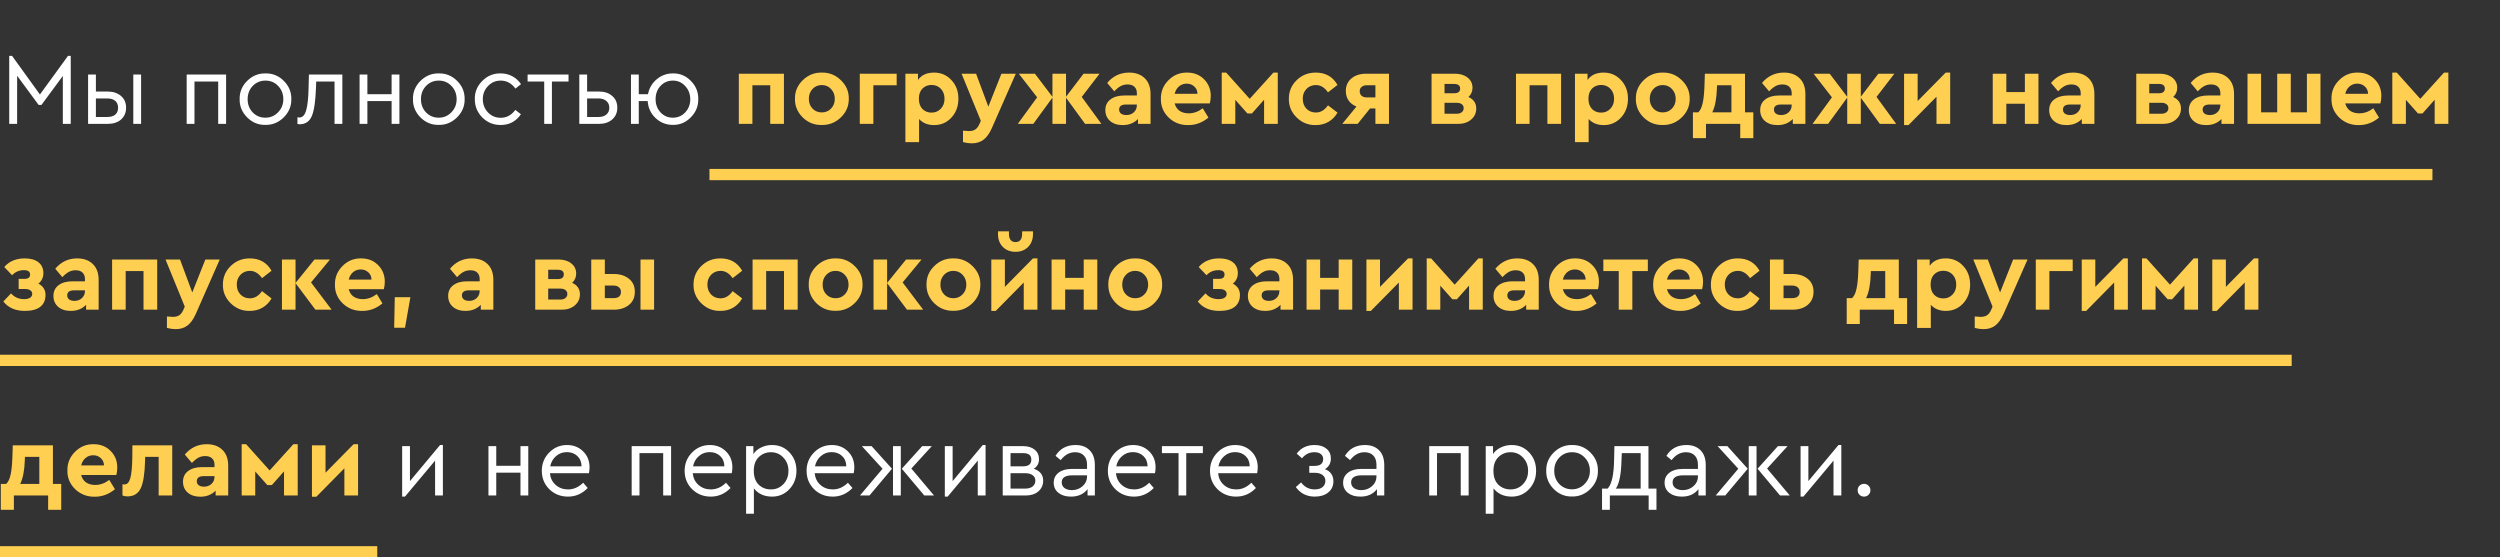<?xml version="1.0" encoding="UTF-8"?> <svg xmlns="http://www.w3.org/2000/svg" width="444" height="99" viewBox="0 0 444 99" fill="none"><rect x="0" y="0" width="444" height="99" fill="#333333" stroke="none"/> <path d="M12.078 9.922H12.564V22H11.16V13.486L7.362 18.634H6.858L3.042 13.45V22H1.638V9.922H2.142L7.092 16.78L12.078 9.922ZM15.645 22V13.234H17.031V16.258H19.119C20.103 16.258 20.895 16.522 21.495 17.05C22.095 17.566 22.395 18.256 22.395 19.12C22.395 19.996 22.095 20.698 21.495 21.226C20.907 21.742 20.115 22 19.119 22H15.645ZM23.673 22V13.234H25.059V22H23.673ZM17.031 20.776H19.047C19.671 20.776 20.145 20.638 20.469 20.362C20.805 20.074 20.973 19.666 20.973 19.138C20.973 18.61 20.805 18.202 20.469 17.914C20.133 17.626 19.653 17.482 19.029 17.482H17.031V20.776ZM33.153 22V13.234H40.155V22H38.751V14.476H34.539V22H33.153ZM42.56 17.608C42.536 16.36 42.98 15.28 43.892 14.368C44.816 13.456 45.902 13.012 47.15 13.036C48.41 13.012 49.496 13.456 50.408 14.368C51.32 15.28 51.764 16.36 51.74 17.608C51.764 18.844 51.314 19.924 50.39 20.848C49.466 21.76 48.38 22.204 47.132 22.18C45.884 22.204 44.804 21.76 43.892 20.848C42.98 19.924 42.536 18.844 42.56 17.608ZM50.318 17.626C50.318 16.69 50.012 15.904 49.4 15.268C48.8 14.632 48.05 14.314 47.15 14.314C46.25 14.314 45.494 14.632 44.882 15.268C44.282 15.892 43.982 16.678 43.982 17.626C43.982 18.55 44.282 19.33 44.882 19.966C45.494 20.59 46.244 20.902 47.132 20.902C48.02 20.902 48.77 20.584 49.382 19.948C50.006 19.312 50.318 18.538 50.318 17.626ZM54.861 13.234H60.8V22H59.414V14.476H56.157L56.12 15.556C56.036 17.92 55.797 19.588 55.401 20.56C55.005 21.532 54.303 22.036 53.294 22.072C53.114 22.072 52.959 22.048 52.827 22V20.83C53.019 20.854 53.139 20.866 53.187 20.866C53.739 20.866 54.135 20.44 54.374 19.588C54.627 18.736 54.77 17.38 54.806 15.52L54.861 13.234ZM63.862 22V13.234H65.248V16.726H69.55V13.234H70.936V22H69.55V17.95H65.248V22H63.862ZM73.34 17.608C73.316 16.36 73.76 15.28 74.671 14.368C75.596 13.456 76.681 13.012 77.93 13.036C79.189 13.012 80.275 13.456 81.188 14.368C82.1 15.28 82.543 16.36 82.519 17.608C82.543 18.844 82.094 19.924 81.169 20.848C80.246 21.76 79.159 22.204 77.912 22.18C76.663 22.204 75.584 21.76 74.671 20.848C73.76 19.924 73.316 18.844 73.34 17.608ZM81.097 17.626C81.097 16.69 80.791 15.904 80.18 15.268C79.579 14.632 78.829 14.314 77.93 14.314C77.029 14.314 76.273 14.632 75.662 15.268C75.061 15.892 74.761 16.678 74.761 17.626C74.761 18.55 75.061 19.33 75.662 19.966C76.273 20.59 77.023 20.902 77.912 20.902C78.799 20.902 79.549 20.584 80.162 19.948C80.785 19.312 81.097 18.538 81.097 17.626ZM84.326 17.608C84.302 16.36 84.746 15.28 85.658 14.368C86.57 13.456 87.656 13.012 88.916 13.036C89.672 13.036 90.362 13.204 90.986 13.54C91.61 13.876 92.126 14.344 92.534 14.944L91.544 15.736C90.848 14.788 89.978 14.314 88.934 14.314C88.034 14.314 87.278 14.638 86.666 15.286C86.054 15.922 85.748 16.696 85.748 17.608C85.748 18.532 86.054 19.318 86.666 19.966C87.278 20.602 88.034 20.92 88.934 20.92C89.966 20.92 90.83 20.452 91.526 19.516L92.516 20.29C91.652 21.562 90.452 22.198 88.916 22.198C87.644 22.198 86.558 21.754 85.658 20.866C84.77 19.966 84.326 18.88 84.326 17.608ZM96.652 22V14.476H93.7V13.234H100.972V14.476H98.02V22H96.652ZM102.885 22V13.234H104.271V16.258H106.359C107.355 16.258 108.147 16.522 108.735 17.05C109.335 17.566 109.635 18.256 109.635 19.12C109.635 19.984 109.335 20.68 108.735 21.208C108.147 21.736 107.355 22 106.359 22H102.885ZM104.271 20.776H106.287C106.887 20.776 107.355 20.632 107.691 20.344C108.039 20.044 108.213 19.642 108.213 19.138C108.213 18.634 108.039 18.232 107.691 17.932C107.343 17.632 106.869 17.482 106.269 17.482H104.271V20.776ZM124.013 17.608C124.037 18.844 123.593 19.924 122.681 20.848C121.781 21.76 120.719 22.204 119.495 22.18C118.307 22.18 117.281 21.772 116.417 20.956C115.565 20.14 115.103 19.138 115.031 17.95H113.447V22H112.061V13.234H113.447V16.726H115.085C115.289 15.658 115.805 14.776 116.633 14.08C117.461 13.384 118.421 13.036 119.513 13.036C120.737 13.012 121.799 13.456 122.699 14.368C123.599 15.28 124.037 16.36 124.013 17.608ZM121.691 19.966C122.291 19.33 122.591 18.55 122.591 17.626C122.591 16.702 122.291 15.922 121.691 15.286C121.103 14.638 120.377 14.314 119.513 14.314C118.625 14.314 117.887 14.632 117.299 15.268C116.723 15.892 116.435 16.678 116.435 17.626C116.435 18.55 116.729 19.33 117.317 19.966C117.905 20.59 118.631 20.902 119.495 20.902C120.371 20.902 121.103 20.59 121.691 19.966ZM78.153 79.036H78.657V88H77.271V81.808L71.925 88.198H71.421V79.234H72.807V85.444L78.153 79.036ZM86.749 88V79.234H88.135V82.726H92.437V79.234H93.823V88H92.437V83.95H88.135V88H86.749ZM104.596 84.04H97.666C97.75 84.904 98.092 85.6 98.692 86.128C99.292 86.656 100.024 86.92 100.888 86.92C101.884 86.92 102.778 86.524 103.57 85.732L104.38 86.668C103.396 87.688 102.226 88.198 100.87 88.198C99.562 88.198 98.458 87.76 97.558 86.884C96.67 85.996 96.226 84.91 96.226 83.626C96.226 82.354 96.658 81.274 97.522 80.386C98.398 79.486 99.46 79.036 100.708 79.036C101.848 79.036 102.796 79.408 103.552 80.152C104.32 80.896 104.704 81.844 104.704 82.996C104.704 83.332 104.668 83.68 104.596 84.04ZM97.72 82.816H103.282C103.27 82.048 103.018 81.436 102.526 80.98C102.034 80.524 101.416 80.296 100.672 80.296C99.94 80.296 99.304 80.53 98.764 80.998C98.224 81.454 97.876 82.06 97.72 82.816ZM112.184 88V79.234H119.186V88H117.782V80.476H113.57V88H112.184ZM129.961 84.04H123.031C123.115 84.904 123.457 85.6 124.057 86.128C124.657 86.656 125.389 86.92 126.253 86.92C127.249 86.92 128.143 86.524 128.935 85.732L129.745 86.668C128.761 87.688 127.591 88.198 126.235 88.198C124.927 88.198 123.823 87.76 122.923 86.884C122.035 85.996 121.591 84.91 121.591 83.626C121.591 82.354 122.023 81.274 122.887 80.386C123.763 79.486 124.825 79.036 126.073 79.036C127.213 79.036 128.161 79.408 128.917 80.152C129.685 80.896 130.069 81.844 130.069 82.996C130.069 83.332 130.033 83.68 129.961 84.04ZM123.085 82.816H128.647C128.635 82.048 128.383 81.436 127.891 80.98C127.399 80.524 126.781 80.296 126.037 80.296C125.305 80.296 124.669 80.53 124.129 80.998C123.589 81.454 123.241 82.06 123.085 82.816ZM140.209 80.35C141.037 81.226 141.451 82.312 141.451 83.608C141.451 84.904 141.031 85.996 140.191 86.884C139.363 87.76 138.337 88.198 137.113 88.198C135.733 88.198 134.659 87.712 133.891 86.74V91.24H132.505V79.234H133.801V80.638C134.137 80.134 134.599 79.744 135.187 79.468C135.775 79.18 136.417 79.036 137.113 79.036C138.361 79.036 139.393 79.474 140.209 80.35ZM139.129 85.984C139.729 85.36 140.029 84.574 140.029 83.626C140.029 82.678 139.729 81.892 139.129 81.268C138.541 80.632 137.803 80.314 136.915 80.314C136.075 80.314 135.355 80.602 134.755 81.178C134.167 81.754 133.873 82.564 133.873 83.608C133.873 84.676 134.161 85.498 134.737 86.074C135.325 86.638 136.051 86.92 136.915 86.92C137.803 86.92 138.541 86.608 139.129 85.984ZM151.618 84.04H144.688C144.772 84.904 145.114 85.6 145.714 86.128C146.314 86.656 147.046 86.92 147.91 86.92C148.906 86.92 149.8 86.524 150.592 85.732L151.402 86.668C150.418 87.688 149.248 88.198 147.892 88.198C146.584 88.198 145.48 87.76 144.58 86.884C143.692 85.996 143.248 84.91 143.248 83.626C143.248 82.354 143.68 81.274 144.544 80.386C145.42 79.486 146.482 79.036 147.73 79.036C148.87 79.036 149.818 79.408 150.574 80.152C151.342 80.896 151.726 81.844 151.726 82.996C151.726 83.332 151.69 83.68 151.618 84.04ZM144.742 82.816H150.304C150.292 82.048 150.04 81.436 149.548 80.98C149.056 80.524 148.438 80.296 147.694 80.296C146.962 80.296 146.326 80.53 145.786 80.998C145.246 81.454 144.898 82.06 144.742 82.816ZM153.069 79.234H154.797L158.415 83.248L154.419 88H152.727L156.741 83.248L153.069 79.234ZM158.595 88V79.234H159.981V88H158.595ZM161.853 83.212L165.885 88H164.157L160.161 83.248L163.779 79.234H165.489L161.853 83.212ZM174.533 79.036H175.037V88H173.651V81.808L168.305 88.198H167.801V79.234H169.187V85.444L174.533 79.036ZM185.267 85.354C185.267 86.146 184.979 86.788 184.403 87.28C183.839 87.76 183.089 88 182.153 88H178.085V79.234H181.703C182.567 79.234 183.251 79.444 183.755 79.864C184.271 80.284 184.529 80.848 184.529 81.556C184.529 82.288 184.223 82.852 183.611 83.248C184.715 83.632 185.267 84.334 185.267 85.354ZM179.471 80.476V82.816H181.721C182.681 82.816 183.161 82.42 183.161 81.628C183.161 80.86 182.681 80.476 181.721 80.476H179.471ZM183.881 85.354C183.881 84.946 183.719 84.628 183.395 84.4C183.083 84.16 182.639 84.04 182.063 84.04H179.471V86.776H182.063C182.627 86.776 183.071 86.65 183.395 86.398C183.719 86.134 183.881 85.786 183.881 85.354ZM194.446 82.6V88H193.15V86.866C192.478 87.754 191.494 88.198 190.198 88.198C189.286 88.198 188.548 87.976 187.984 87.532C187.42 87.076 187.138 86.476 187.138 85.732C187.138 84.988 187.426 84.394 188.002 83.95C188.578 83.506 189.34 83.284 190.288 83.284H193.06V82.528C193.06 81.82 192.868 81.274 192.484 80.89C192.112 80.506 191.596 80.314 190.936 80.314C189.952 80.314 189.1 80.782 188.38 81.718L187.462 80.962C188.242 79.678 189.43 79.036 191.026 79.036C192.082 79.036 192.916 79.348 193.528 79.972C194.14 80.584 194.446 81.46 194.446 82.6ZM193.06 84.634V84.418H190.45C189.19 84.418 188.56 84.832 188.56 85.66C188.56 86.092 188.728 86.434 189.064 86.686C189.412 86.926 189.85 87.046 190.378 87.046C191.11 87.046 191.74 86.812 192.268 86.344C192.796 85.876 193.06 85.306 193.06 84.634ZM205.125 84.04H198.195C198.279 84.904 198.621 85.6 199.221 86.128C199.821 86.656 200.553 86.92 201.417 86.92C202.413 86.92 203.307 86.524 204.099 85.732L204.909 86.668C203.925 87.688 202.755 88.198 201.399 88.198C200.091 88.198 198.987 87.76 198.087 86.884C197.199 85.996 196.755 84.91 196.755 83.626C196.755 82.354 197.187 81.274 198.051 80.386C198.927 79.486 199.989 79.036 201.237 79.036C202.377 79.036 203.325 79.408 204.081 80.152C204.849 80.896 205.233 81.844 205.233 82.996C205.233 83.332 205.197 83.68 205.125 84.04ZM198.249 82.816H203.811C203.799 82.048 203.547 81.436 203.055 80.98C202.563 80.524 201.945 80.296 201.201 80.296C200.469 80.296 199.833 80.53 199.293 80.998C198.753 81.454 198.405 82.06 198.249 82.816ZM209.31 88V80.476H206.358V79.234H213.63V80.476H210.678V88H209.31ZM223.266 84.04H216.336C216.42 84.904 216.762 85.6 217.362 86.128C217.962 86.656 218.694 86.92 219.558 86.92C220.554 86.92 221.448 86.524 222.24 85.732L223.05 86.668C222.066 87.688 220.896 88.198 219.54 88.198C218.232 88.198 217.128 87.76 216.228 86.884C215.34 85.996 214.896 84.91 214.896 83.626C214.896 82.354 215.328 81.274 216.192 80.386C217.068 79.486 218.13 79.036 219.378 79.036C220.518 79.036 221.466 79.408 222.222 80.152C222.99 80.896 223.374 81.844 223.374 82.996C223.374 83.332 223.338 83.68 223.266 84.04ZM216.39 82.816H221.952C221.94 82.048 221.688 81.436 221.196 80.98C220.704 80.524 220.086 80.296 219.342 80.296C218.61 80.296 217.974 80.53 217.434 80.998C216.894 81.454 216.546 82.06 216.39 82.816ZM236.812 85.48C236.812 86.308 236.506 86.968 235.894 87.46C235.294 87.952 234.496 88.198 233.5 88.198C232.084 88.198 230.962 87.634 230.134 86.506L231.07 85.678C231.694 86.506 232.498 86.92 233.482 86.92C234.082 86.92 234.55 86.782 234.886 86.506C235.222 86.23 235.39 85.858 235.39 85.39C235.39 84.958 235.222 84.616 234.886 84.364C234.55 84.1 234.082 83.968 233.482 83.968H232.528V82.744H233.464C234.484 82.744 234.994 82.336 234.994 81.52C234.994 81.148 234.856 80.854 234.58 80.638C234.316 80.422 233.932 80.314 233.428 80.314C232.552 80.314 231.82 80.674 231.232 81.394L230.296 80.566C231.04 79.546 232.102 79.036 233.482 79.036C234.358 79.036 235.054 79.252 235.57 79.684C236.098 80.104 236.362 80.686 236.362 81.43C236.362 82.258 236.014 82.888 235.318 83.32C236.314 83.716 236.812 84.436 236.812 85.48ZM245.844 82.6V88H244.548V86.866C243.876 87.754 242.892 88.198 241.596 88.198C240.684 88.198 239.946 87.976 239.382 87.532C238.818 87.076 238.536 86.476 238.536 85.732C238.536 84.988 238.824 84.394 239.4 83.95C239.976 83.506 240.738 83.284 241.686 83.284H244.458V82.528C244.458 81.82 244.266 81.274 243.882 80.89C243.51 80.506 242.994 80.314 242.334 80.314C241.35 80.314 240.498 80.782 239.778 81.718L238.86 80.962C239.64 79.678 240.828 79.036 242.424 79.036C243.48 79.036 244.314 79.348 244.926 79.972C245.538 80.584 245.844 81.46 245.844 82.6ZM244.458 84.634V84.418H241.848C240.588 84.418 239.958 84.832 239.958 85.66C239.958 86.092 240.126 86.434 240.462 86.686C240.81 86.926 241.248 87.046 241.776 87.046C242.508 87.046 243.138 86.812 243.666 86.344C244.194 85.876 244.458 85.306 244.458 84.634ZM253.829 88V79.234H260.831V88H259.427V80.476H255.215V88H253.829ZM271.57 80.35C272.398 81.226 272.812 82.312 272.812 83.608C272.812 84.904 272.392 85.996 271.552 86.884C270.724 87.76 269.698 88.198 268.474 88.198C267.094 88.198 266.02 87.712 265.252 86.74V91.24H263.866V79.234H265.162V80.638C265.498 80.134 265.96 79.744 266.548 79.468C267.136 79.18 267.778 79.036 268.474 79.036C269.722 79.036 270.754 79.474 271.57 80.35ZM270.49 85.984C271.09 85.36 271.39 84.574 271.39 83.626C271.39 82.678 271.09 81.892 270.49 81.268C269.902 80.632 269.164 80.314 268.276 80.314C267.436 80.314 266.716 80.602 266.116 81.178C265.528 81.754 265.234 82.564 265.234 83.608C265.234 84.676 265.522 85.498 266.098 86.074C266.686 86.638 267.412 86.92 268.276 86.92C269.164 86.92 269.902 86.608 270.49 85.984ZM274.609 83.608C274.585 82.36 275.029 81.28 275.941 80.368C276.865 79.456 277.951 79.012 279.199 79.036C280.459 79.012 281.545 79.456 282.457 80.368C283.369 81.28 283.813 82.36 283.789 83.608C283.813 84.844 283.363 85.924 282.439 86.848C281.515 87.76 280.429 88.204 279.181 88.18C277.933 88.204 276.853 87.76 275.941 86.848C275.029 85.924 274.585 84.844 274.609 83.608ZM282.367 83.626C282.367 82.69 282.061 81.904 281.449 81.268C280.849 80.632 280.099 80.314 279.199 80.314C278.299 80.314 277.543 80.632 276.931 81.268C276.331 81.892 276.031 82.678 276.031 83.626C276.031 84.55 276.331 85.33 276.931 85.966C277.543 86.59 278.293 86.902 279.181 86.902C280.069 86.902 280.819 86.584 281.431 85.948C282.055 85.312 282.367 84.538 282.367 83.626ZM292.766 86.776H294.188V90.538H292.802V88H285.908V90.538H284.522V86.776H285.512C286.232 86.032 286.616 84.34 286.664 81.7L286.718 79.234H292.766V86.776ZM286.97 86.776H291.38V80.476H288.032L287.978 81.718C287.918 84.226 287.582 85.912 286.97 86.776ZM302.938 82.6V88H301.642V86.866C300.97 87.754 299.986 88.198 298.69 88.198C297.778 88.198 297.04 87.976 296.476 87.532C295.912 87.076 295.63 86.476 295.63 85.732C295.63 84.988 295.918 84.394 296.494 83.95C297.07 83.506 297.832 83.284 298.78 83.284H301.552V82.528C301.552 81.82 301.36 81.274 300.976 80.89C300.604 80.506 300.088 80.314 299.428 80.314C298.444 80.314 297.592 80.782 296.872 81.718L295.954 80.962C296.734 79.678 297.922 79.036 299.518 79.036C300.574 79.036 301.408 79.348 302.02 79.972C302.632 80.584 302.938 81.46 302.938 82.6ZM301.552 84.634V84.418H298.942C297.682 84.418 297.052 84.832 297.052 85.66C297.052 86.092 297.22 86.434 297.556 86.686C297.904 86.926 298.342 87.046 298.87 87.046C299.602 87.046 300.232 86.812 300.76 86.344C301.288 85.876 301.552 85.306 301.552 84.634ZM305.05 79.234H306.778L310.396 83.248L306.4 88H304.708L308.722 83.248L305.05 79.234ZM310.576 88V79.234H311.962V88H310.576ZM313.834 83.212L317.866 88H316.138L312.142 83.248L315.76 79.234H317.47L313.834 83.212ZM326.514 79.036H327.018V88H325.632V81.808L320.286 88.198H319.782V79.234H321.168V85.444L326.514 79.036ZM330.245 87.874C330.029 87.658 329.921 87.388 329.921 87.064C329.921 86.74 330.029 86.47 330.245 86.254C330.473 86.038 330.743 85.93 331.055 85.93C331.367 85.93 331.631 86.038 331.847 86.254C332.075 86.47 332.189 86.74 332.189 87.064C332.189 87.388 332.075 87.658 331.847 87.874C331.631 88.09 331.367 88.198 331.055 88.198C330.743 88.198 330.473 88.09 330.245 87.874Z" fill="white"></path> <path d="M131.215 22V13.09H139.225V22H136.795V15.142H133.627V22H131.215ZM141.186 17.536C141.162 16.264 141.624 15.166 142.572 14.242C143.52 13.318 144.648 12.868 145.956 12.892C147.264 12.868 148.392 13.318 149.34 14.242C150.3 15.166 150.768 16.264 150.744 17.536C150.768 18.808 150.3 19.912 149.34 20.848C148.38 21.772 147.246 22.222 145.938 22.198C144.63 22.222 143.502 21.772 142.554 20.848C141.618 19.912 141.162 18.808 141.186 17.536ZM147.594 19.282C148.038 18.826 148.26 18.25 148.26 17.554C148.26 16.858 148.038 16.276 147.594 15.808C147.162 15.34 146.616 15.106 145.956 15.106C145.284 15.106 144.732 15.34 144.3 15.808C143.868 16.264 143.652 16.846 143.652 17.554C143.652 18.25 143.868 18.826 144.3 19.282C144.732 19.738 145.284 19.966 145.956 19.966C146.616 19.966 147.162 19.738 147.594 19.282ZM152.696 22V13.09H159.248V15.142H155.108V22H152.696ZM168.97 14.224C169.798 15.1 170.212 16.204 170.212 17.536C170.212 18.868 169.798 19.984 168.97 20.884C168.154 21.772 167.128 22.216 165.892 22.216C164.776 22.216 163.888 21.856 163.228 21.136V25.24H160.798V13.09H163.03V14.206C163.642 13.33 164.596 12.892 165.892 12.892C167.128 12.892 168.154 13.336 168.97 14.224ZM167.746 17.554C167.746 16.822 167.53 16.228 167.098 15.772C166.666 15.316 166.114 15.088 165.442 15.088C164.794 15.088 164.254 15.304 163.822 15.736C163.402 16.168 163.192 16.768 163.192 17.536C163.192 18.304 163.402 18.91 163.822 19.354C164.254 19.786 164.794 20.002 165.442 20.002C166.102 20.002 166.648 19.774 167.08 19.318C167.524 18.862 167.746 18.274 167.746 17.554ZM177.851 13.09H180.407L176.141 22.774C175.733 23.698 175.247 24.376 174.683 24.808C174.119 25.24 173.423 25.456 172.595 25.456C172.091 25.456 171.569 25.384 171.029 25.24V23.206C171.521 23.254 171.869 23.278 172.073 23.278C172.529 23.278 172.901 23.188 173.189 23.008C173.477 22.828 173.723 22.516 173.927 22.072L174.197 21.46L170.777 13.09H173.351L175.529 18.94L177.851 13.09ZM195.609 22H192.711L189.327 17.356V22H186.915V17.338L183.513 22H180.759L184.197 17.284L180.939 13.09H183.801L186.915 17.194V13.09H189.327V17.176L192.441 13.09H195.285L192.117 17.212L195.609 22ZM204.338 16.708V22H202.106V21.136C201.41 21.856 200.504 22.216 199.388 22.216C198.452 22.216 197.702 21.97 197.138 21.478C196.586 20.986 196.31 20.344 196.31 19.552C196.31 18.748 196.61 18.118 197.21 17.662C197.822 17.194 198.644 16.96 199.676 16.96H201.908V16.564C201.908 16.06 201.764 15.676 201.476 15.412C201.2 15.136 200.792 14.998 200.252 14.998C199.808 14.998 199.406 15.094 199.046 15.286C198.686 15.478 198.302 15.79 197.894 16.222L196.634 14.728C197.666 13.504 198.962 12.892 200.522 12.892C201.698 12.892 202.628 13.228 203.312 13.9C203.996 14.56 204.338 15.496 204.338 16.708ZM201.908 18.67V18.562H200C199.172 18.562 198.758 18.862 198.758 19.462C198.758 19.762 198.872 20.002 199.1 20.182C199.34 20.35 199.652 20.434 200.036 20.434C200.576 20.434 201.02 20.272 201.368 19.948C201.728 19.612 201.908 19.186 201.908 18.67ZM214.867 18.364H208.621C208.765 18.928 209.053 19.366 209.485 19.678C209.929 19.978 210.475 20.128 211.123 20.128C211.999 20.128 212.827 19.828 213.607 19.228L214.615 20.884C213.547 21.772 212.359 22.216 211.051 22.216C209.683 22.24 208.519 21.796 207.559 20.884C206.611 19.96 206.149 18.85 206.173 17.554C206.149 16.27 206.599 15.166 207.523 14.242C208.447 13.318 209.551 12.868 210.835 12.892C212.059 12.892 213.061 13.288 213.841 14.08C214.633 14.872 215.029 15.856 215.029 17.032C215.029 17.464 214.975 17.908 214.867 18.364ZM208.621 16.654H212.671C212.659 16.114 212.467 15.682 212.095 15.358C211.735 15.022 211.285 14.854 210.745 14.854C210.229 14.854 209.779 15.016 209.395 15.34C209.011 15.664 208.753 16.102 208.621 16.654ZM216.979 22V12.892H217.771L221.947 17.554L226.159 12.892H226.933V22H224.503V17.716L222.343 20.146H221.533L219.391 17.734V22H216.979ZM228.901 17.536C228.901 16.24 229.363 15.142 230.287 14.242C231.211 13.342 232.339 12.892 233.671 12.892C235.423 12.892 236.713 13.624 237.541 15.088L235.849 16.402C235.249 15.538 234.535 15.106 233.707 15.106C233.023 15.106 232.459 15.34 232.015 15.808C231.583 16.264 231.367 16.84 231.367 17.536C231.367 18.244 231.583 18.832 232.015 19.3C232.459 19.756 233.023 19.984 233.707 19.984C234.535 19.984 235.249 19.558 235.849 18.706L237.541 20.002C237.145 20.698 236.611 21.244 235.939 21.64C235.279 22.024 234.523 22.216 233.671 22.216C232.363 22.24 231.235 21.79 230.287 20.866C229.339 19.93 228.877 18.82 228.901 17.536ZM242.653 13.09H246.685V22H244.273V19.264H243.319L241.123 22H238.387L240.907 18.922C240.307 18.682 239.839 18.322 239.503 17.842C239.179 17.362 239.017 16.804 239.017 16.168C239.017 15.232 239.347 14.488 240.007 13.936C240.667 13.372 241.549 13.09 242.653 13.09ZM244.273 17.302V15.142H242.743C242.359 15.142 242.053 15.238 241.825 15.43C241.597 15.622 241.483 15.88 241.483 16.204C241.483 16.54 241.597 16.81 241.825 17.014C242.053 17.206 242.359 17.302 242.743 17.302H244.273ZM262.182 19.282C262.182 20.074 261.876 20.728 261.264 21.244C260.664 21.748 259.902 22 258.978 22H254.244V13.09H258.384C259.308 13.09 260.058 13.318 260.634 13.774C261.222 14.23 261.516 14.836 261.516 15.592C261.516 16.24 261.276 16.786 260.796 17.23C261.72 17.638 262.182 18.322 262.182 19.282ZM256.548 14.908V16.564H258.24C258.96 16.564 259.32 16.288 259.32 15.736C259.32 15.184 258.96 14.908 258.24 14.908H256.548ZM259.608 19.93C259.836 19.75 259.95 19.51 259.95 19.21C259.95 18.91 259.836 18.676 259.608 18.508C259.392 18.34 259.092 18.256 258.708 18.256H256.548V20.2H258.708C259.092 20.2 259.392 20.11 259.608 19.93ZM269.239 22V13.09H277.249V22H274.819V15.142H271.651V22H269.239ZM287.886 14.224C288.714 15.1 289.128 16.204 289.128 17.536C289.128 18.868 288.714 19.984 287.886 20.884C287.07 21.772 286.044 22.216 284.808 22.216C283.692 22.216 282.804 21.856 282.144 21.136V25.24H279.714V13.09H281.946V14.206C282.558 13.33 283.512 12.892 284.808 12.892C286.044 12.892 287.07 13.336 287.886 14.224ZM286.662 17.554C286.662 16.822 286.446 16.228 286.014 15.772C285.582 15.316 285.03 15.088 284.358 15.088C283.71 15.088 283.17 15.304 282.738 15.736C282.318 16.168 282.108 16.768 282.108 17.536C282.108 18.304 282.318 18.91 282.738 19.354C283.17 19.786 283.71 20.002 284.358 20.002C285.018 20.002 285.564 19.774 285.996 19.318C286.44 18.862 286.662 18.274 286.662 17.554ZM290.53 17.536C290.506 16.264 290.968 15.166 291.916 14.242C292.864 13.318 293.992 12.868 295.3 12.892C296.608 12.868 297.736 13.318 298.684 14.242C299.644 15.166 300.112 16.264 300.088 17.536C300.112 18.808 299.644 19.912 298.684 20.848C297.724 21.772 296.59 22.222 295.282 22.198C293.974 22.222 292.846 21.772 291.898 20.848C290.962 19.912 290.506 18.808 290.53 17.536ZM296.938 19.282C297.382 18.826 297.604 18.25 297.604 17.554C297.604 16.858 297.382 16.276 296.938 15.808C296.506 15.34 295.96 15.106 295.3 15.106C294.628 15.106 294.076 15.34 293.644 15.808C293.212 16.264 292.996 16.846 292.996 17.554C292.996 18.25 293.212 18.826 293.644 19.282C294.076 19.738 294.628 19.966 295.3 19.966C295.96 19.966 296.506 19.738 296.938 19.282ZM309.912 19.948H311.388V24.538H309.066V22H302.982V24.538H300.66V19.948H301.614C301.974 19.6 302.232 19.066 302.388 18.346C302.556 17.626 302.664 16.612 302.712 15.304L302.784 13.09H309.912V19.948ZM304.098 19.948H307.5V15.142H304.944L304.926 15.664C304.866 17.548 304.59 18.976 304.098 19.948ZM320.635 16.708V22H318.403V21.136C317.707 21.856 316.801 22.216 315.685 22.216C314.749 22.216 313.999 21.97 313.435 21.478C312.883 20.986 312.607 20.344 312.607 19.552C312.607 18.748 312.907 18.118 313.507 17.662C314.119 17.194 314.941 16.96 315.973 16.96H318.205V16.564C318.205 16.06 318.061 15.676 317.773 15.412C317.497 15.136 317.089 14.998 316.549 14.998C316.105 14.998 315.703 15.094 315.343 15.286C314.983 15.478 314.599 15.79 314.191 16.222L312.931 14.728C313.963 13.504 315.259 12.892 316.819 12.892C317.995 12.892 318.925 13.228 319.609 13.9C320.293 14.56 320.635 15.496 320.635 16.708ZM318.205 18.67V18.562H316.297C315.469 18.562 315.055 18.862 315.055 19.462C315.055 19.762 315.169 20.002 315.397 20.182C315.637 20.35 315.949 20.434 316.333 20.434C316.873 20.434 317.317 20.272 317.665 19.948C318.025 19.612 318.205 19.186 318.205 18.67ZM336.762 22H333.864L330.48 17.356V22H328.068V17.338L324.666 22H321.912L325.35 17.284L322.092 13.09H324.954L328.068 17.194V13.09H330.48V17.176L333.594 13.09H336.438L333.27 17.212L336.762 22ZM345.56 12.892H346.352V22H343.922V17.176L338.954 22.216H338.162V13.09H340.574V17.95L345.56 12.892ZM353.912 22V13.09H356.324V16.348H359.618V13.09H362.03V22H359.618V18.418H356.324V22H353.912ZM371.963 16.708V22H369.731V21.136C369.035 21.856 368.129 22.216 367.013 22.216C366.077 22.216 365.327 21.97 364.763 21.478C364.211 20.986 363.935 20.344 363.935 19.552C363.935 18.748 364.235 18.118 364.835 17.662C365.447 17.194 366.269 16.96 367.301 16.96H369.533V16.564C369.533 16.06 369.389 15.676 369.101 15.412C368.825 15.136 368.417 14.998 367.877 14.998C367.433 14.998 367.031 15.094 366.671 15.286C366.311 15.478 365.927 15.79 365.519 16.222L364.259 14.728C365.291 13.504 366.587 12.892 368.147 12.892C369.323 12.892 370.253 13.228 370.937 13.9C371.621 14.56 371.963 15.496 371.963 16.708ZM369.533 18.67V18.562H367.625C366.797 18.562 366.383 18.862 366.383 19.462C366.383 19.762 366.497 20.002 366.725 20.182C366.965 20.35 367.277 20.434 367.661 20.434C368.201 20.434 368.645 20.272 368.993 19.948C369.353 19.612 369.533 19.186 369.533 18.67ZM387.339 19.282C387.339 20.074 387.033 20.728 386.421 21.244C385.821 21.748 385.059 22 384.135 22H379.401V13.09H383.541C384.465 13.09 385.215 13.318 385.791 13.774C386.379 14.23 386.673 14.836 386.673 15.592C386.673 16.24 386.433 16.786 385.953 17.23C386.877 17.638 387.339 18.322 387.339 19.282ZM381.705 14.908V16.564H383.397C384.117 16.564 384.477 16.288 384.477 15.736C384.477 15.184 384.117 14.908 383.397 14.908H381.705ZM384.765 19.93C384.993 19.75 385.107 19.51 385.107 19.21C385.107 18.91 384.993 18.676 384.765 18.508C384.549 18.34 384.249 18.256 383.865 18.256H381.705V20.2H383.865C384.249 20.2 384.549 20.11 384.765 19.93ZM396.766 16.708V22H394.534V21.136C393.838 21.856 392.932 22.216 391.816 22.216C390.88 22.216 390.13 21.97 389.566 21.478C389.014 20.986 388.738 20.344 388.738 19.552C388.738 18.748 389.038 18.118 389.638 17.662C390.25 17.194 391.072 16.96 392.104 16.96H394.336V16.564C394.336 16.06 394.192 15.676 393.904 15.412C393.628 15.136 393.22 14.998 392.68 14.998C392.236 14.998 391.834 15.094 391.474 15.286C391.114 15.478 390.73 15.79 390.322 16.222L389.062 14.728C390.094 13.504 391.39 12.892 392.95 12.892C394.126 12.892 395.056 13.228 395.74 13.9C396.424 14.56 396.766 15.496 396.766 16.708ZM394.336 18.67V18.562H392.428C391.6 18.562 391.186 18.862 391.186 19.462C391.186 19.762 391.3 20.002 391.528 20.182C391.768 20.35 392.08 20.434 392.464 20.434C393.004 20.434 393.448 20.272 393.796 19.948C394.156 19.612 394.336 19.186 394.336 18.67ZM399.158 22V13.09H401.57V19.948H404.432V13.09H406.844V19.948H409.706V13.09H412.118V22H399.158ZM422.763 18.364H416.517C416.661 18.928 416.949 19.366 417.381 19.678C417.825 19.978 418.371 20.128 419.019 20.128C419.895 20.128 420.723 19.828 421.503 19.228L422.511 20.884C421.443 21.772 420.255 22.216 418.947 22.216C417.579 22.24 416.415 21.796 415.455 20.884C414.507 19.96 414.045 18.85 414.069 17.554C414.045 16.27 414.495 15.166 415.419 14.242C416.343 13.318 417.447 12.868 418.731 12.892C419.955 12.892 420.957 13.288 421.737 14.08C422.529 14.872 422.925 15.856 422.925 17.032C422.925 17.464 422.871 17.908 422.763 18.364ZM416.517 16.654H420.567C420.555 16.114 420.363 15.682 419.991 15.358C419.631 15.022 419.181 14.854 418.641 14.854C418.125 14.854 417.675 15.016 417.291 15.34C416.907 15.664 416.649 16.102 416.517 16.654ZM424.875 22V12.892H425.667L429.843 17.554L434.055 12.892H434.829V22H432.399V17.716L430.239 20.146H429.429L427.287 17.734V22H424.875ZM8.082 52.39C8.082 53.302 7.77 54.004 7.146 54.496C6.522 54.976 5.616 55.216 4.428 55.216C2.736 55.216 1.458 54.658 0.594 53.542L1.962 52.102C2.55 52.786 3.324 53.128 4.284 53.128C4.74 53.128 5.094 53.044 5.346 52.876C5.598 52.708 5.724 52.48 5.724 52.192C5.724 51.928 5.61 51.718 5.382 51.562C5.166 51.406 4.86 51.328 4.464 51.328H3.312V49.528H4.356C5.016 49.528 5.346 49.27 5.346 48.754C5.346 48.238 4.98 47.98 4.248 47.98C3.408 47.98 2.706 48.28 2.142 48.88L0.756 47.422C1.632 46.402 2.844 45.892 4.392 45.892C5.436 45.892 6.246 46.12 6.822 46.576C7.41 47.032 7.704 47.674 7.704 48.502C7.704 49.27 7.41 49.894 6.822 50.374C7.662 50.818 8.082 51.49 8.082 52.39ZM17.518 49.708V55H15.286V54.136C14.59 54.856 13.684 55.216 12.568 55.216C11.632 55.216 10.882 54.97 10.318 54.478C9.766 53.986 9.49 53.344 9.49 52.552C9.49 51.748 9.79 51.118 10.39 50.662C11.002 50.194 11.824 49.96 12.856 49.96H15.088V49.564C15.088 49.06 14.944 48.676 14.656 48.412C14.38 48.136 13.972 47.998 13.432 47.998C12.988 47.998 12.586 48.094 12.226 48.286C11.866 48.478 11.482 48.79 11.074 49.222L9.814 47.728C10.846 46.504 12.142 45.892 13.702 45.892C14.878 45.892 15.808 46.228 16.492 46.9C17.176 47.56 17.518 48.496 17.518 49.708ZM15.088 51.67V51.562H13.18C12.352 51.562 11.938 51.862 11.938 52.462C11.938 52.762 12.052 53.002 12.28 53.182C12.52 53.35 12.832 53.434 13.216 53.434C13.756 53.434 14.2 53.272 14.548 52.948C14.908 52.612 15.088 52.186 15.088 51.67ZM19.91 55V46.09H27.92V55H25.49V48.142H22.322V55H19.91ZM36.47 46.09H39.026L34.76 55.774C34.352 56.698 33.866 57.376 33.302 57.808C32.738 58.24 32.042 58.456 31.214 58.456C30.71 58.456 30.188 58.384 29.648 58.24V56.206C30.14 56.254 30.488 56.278 30.692 56.278C31.148 56.278 31.52 56.188 31.808 56.008C32.096 55.828 32.342 55.516 32.546 55.072L32.816 54.46L29.396 46.09H31.97L34.148 51.94L36.47 46.09ZM39.585 50.536C39.585 49.24 40.047 48.142 40.971 47.242C41.895 46.342 43.023 45.892 44.355 45.892C46.107 45.892 47.397 46.624 48.225 48.088L46.533 49.402C45.933 48.538 45.219 48.106 44.391 48.106C43.707 48.106 43.143 48.34 42.699 48.808C42.267 49.264 42.051 49.84 42.051 50.536C42.051 51.244 42.267 51.832 42.699 52.3C43.143 52.756 43.707 52.984 44.391 52.984C45.219 52.984 45.933 52.558 46.533 51.706L48.225 53.002C47.829 53.698 47.295 54.244 46.623 54.64C45.963 55.024 45.207 55.216 44.355 55.216C43.047 55.24 41.919 54.79 40.971 53.866C40.023 52.93 39.561 51.82 39.585 50.536ZM58.895 55H56.014L52.486 50.284V55H50.075V46.09H52.486V50.248L55.852 46.09H58.606L55.24 50.158L58.895 55ZM68.177 51.364H61.931C62.075 51.928 62.363 52.366 62.795 52.678C63.239 52.978 63.785 53.128 64.433 53.128C65.309 53.128 66.137 52.828 66.917 52.228L67.925 53.884C66.857 54.772 65.669 55.216 64.361 55.216C62.993 55.24 61.829 54.796 60.869 53.884C59.921 52.96 59.459 51.85 59.483 50.554C59.459 49.27 59.909 48.166 60.833 47.242C61.757 46.318 62.861 45.868 64.145 45.892C65.369 45.892 66.371 46.288 67.151 47.08C67.943 47.872 68.339 48.856 68.339 50.032C68.339 50.464 68.285 50.908 68.177 51.364ZM61.931 49.654H65.981C65.969 49.114 65.777 48.682 65.405 48.358C65.045 48.022 64.595 47.854 64.055 47.854C63.539 47.854 63.089 48.016 62.705 48.34C62.321 48.664 62.063 49.102 61.931 49.654ZM70.005 58.204L70.114 52.786H72.885L71.931 58.204H70.005ZM87.619 49.708V55H85.387V54.136C84.691 54.856 83.785 55.216 82.669 55.216C81.733 55.216 80.983 54.97 80.419 54.478C79.867 53.986 79.591 53.344 79.591 52.552C79.591 51.748 79.891 51.118 80.491 50.662C81.103 50.194 81.925 49.96 82.957 49.96H85.189V49.564C85.189 49.06 85.045 48.676 84.757 48.412C84.481 48.136 84.073 47.998 83.533 47.998C83.089 47.998 82.687 48.094 82.327 48.286C81.967 48.478 81.583 48.79 81.175 49.222L79.915 47.728C80.947 46.504 82.243 45.892 83.803 45.892C84.979 45.892 85.909 46.228 86.593 46.9C87.277 47.56 87.619 48.496 87.619 49.708ZM85.189 51.67V51.562H83.281C82.453 51.562 82.039 51.862 82.039 52.462C82.039 52.762 82.153 53.002 82.381 53.182C82.621 53.35 82.933 53.434 83.317 53.434C83.857 53.434 84.301 53.272 84.649 52.948C85.009 52.612 85.189 52.186 85.189 51.67ZM102.995 52.282C102.995 53.074 102.689 53.728 102.077 54.244C101.477 54.748 100.715 55 99.791 55H95.057V46.09H99.197C100.121 46.09 100.871 46.318 101.447 46.774C102.035 47.23 102.329 47.836 102.329 48.592C102.329 49.24 102.089 49.786 101.609 50.23C102.533 50.638 102.995 51.322 102.995 52.282ZM97.361 47.908V49.564H99.053C99.773 49.564 100.133 49.288 100.133 48.736C100.133 48.184 99.773 47.908 99.053 47.908H97.361ZM100.421 52.93C100.649 52.75 100.763 52.51 100.763 52.21C100.763 51.91 100.649 51.676 100.421 51.508C100.205 51.34 99.905 51.256 99.521 51.256H97.361V53.2H99.521C99.905 53.2 100.205 53.11 100.421 52.93ZM105.006 55V46.09H107.418V48.664H109.038C110.106 48.664 110.994 48.946 111.702 49.51C112.398 50.062 112.746 50.83 112.746 51.814C112.746 52.822 112.398 53.602 111.702 54.154C110.994 54.718 110.106 55 109.038 55H105.006ZM113.754 55V46.09H116.166V55H113.754ZM107.418 52.948H108.966C109.842 52.948 110.28 52.582 110.28 51.85C110.28 51.49 110.16 51.214 109.92 51.022C109.692 50.818 109.374 50.716 108.966 50.716H107.418V52.948ZM123.169 50.536C123.169 49.24 123.631 48.142 124.555 47.242C125.479 46.342 126.607 45.892 127.939 45.892C129.691 45.892 130.981 46.624 131.809 48.088L130.117 49.402C129.517 48.538 128.803 48.106 127.975 48.106C127.291 48.106 126.727 48.34 126.283 48.808C125.851 49.264 125.635 49.84 125.635 50.536C125.635 51.244 125.851 51.832 126.283 52.3C126.727 52.756 127.291 52.984 127.975 52.984C128.803 52.984 129.517 52.558 130.117 51.706L131.809 53.002C131.413 53.698 130.879 54.244 130.207 54.64C129.547 55.024 128.791 55.216 127.939 55.216C126.631 55.24 125.503 54.79 124.555 53.866C123.607 52.93 123.145 51.82 123.169 50.536ZM133.658 55V46.09H141.668V55H139.238V48.142H136.07V55H133.658ZM143.63 50.536C143.606 49.264 144.068 48.166 145.016 47.242C145.964 46.318 147.092 45.868 148.4 45.892C149.708 45.868 150.836 46.318 151.784 47.242C152.744 48.166 153.212 49.264 153.188 50.536C153.212 51.808 152.744 52.912 151.784 53.848C150.824 54.772 149.69 55.222 148.382 55.198C147.074 55.222 145.946 54.772 144.998 53.848C144.062 52.912 143.606 51.808 143.63 50.536ZM150.038 52.282C150.482 51.826 150.704 51.25 150.704 50.554C150.704 49.858 150.482 49.276 150.038 48.808C149.606 48.34 149.06 48.106 148.4 48.106C147.728 48.106 147.176 48.34 146.744 48.808C146.312 49.264 146.096 49.846 146.096 50.554C146.096 51.25 146.312 51.826 146.744 52.282C147.176 52.738 147.728 52.966 148.4 52.966C149.06 52.966 149.606 52.738 150.038 52.282ZM163.959 55H161.079L157.551 50.284V55H155.139V46.09H157.551V50.248L160.917 46.09H163.671L160.305 50.158L163.959 55ZM164.548 50.536C164.524 49.264 164.986 48.166 165.934 47.242C166.882 46.318 168.01 45.868 169.318 45.892C170.626 45.868 171.754 46.318 172.702 47.242C173.662 48.166 174.13 49.264 174.106 50.536C174.13 51.808 173.662 52.912 172.702 53.848C171.742 54.772 170.608 55.222 169.3 55.198C167.992 55.222 166.864 54.772 165.916 53.848C164.98 52.912 164.524 51.808 164.548 50.536ZM170.956 52.282C171.4 51.826 171.622 51.25 171.622 50.554C171.622 49.858 171.4 49.276 170.956 48.808C170.524 48.34 169.978 48.106 169.318 48.106C168.646 48.106 168.094 48.34 167.662 48.808C167.23 49.264 167.014 49.846 167.014 50.554C167.014 51.25 167.23 51.826 167.662 52.282C168.094 52.738 168.646 52.966 169.318 52.966C169.978 52.966 170.524 52.738 170.956 52.282ZM183.455 45.892H184.247V55H181.817V50.176L176.849 55.216H176.057V46.09H178.469V50.95L183.455 45.892ZM177.245 41.59V41.086H179.189V41.572C179.189 42.028 179.291 42.382 179.495 42.634C179.699 42.874 179.987 42.994 180.359 42.994C180.731 42.994 181.019 42.874 181.223 42.634C181.427 42.382 181.529 42.028 181.529 41.572V41.086H183.455V41.59C183.455 42.514 183.167 43.27 182.591 43.858C182.015 44.434 181.271 44.722 180.359 44.722C179.435 44.722 178.685 44.434 178.109 43.858C177.533 43.27 177.245 42.514 177.245 41.59ZM186.762 55V46.09H189.174V49.348H192.468V46.09H194.88V55H192.468V51.418H189.174V55H186.762ZM196.839 50.536C196.815 49.264 197.277 48.166 198.225 47.242C199.173 46.318 200.301 45.868 201.609 45.892C202.917 45.868 204.045 46.318 204.993 47.242C205.953 48.166 206.421 49.264 206.397 50.536C206.421 51.808 205.953 52.912 204.993 53.848C204.033 54.772 202.899 55.222 201.591 55.198C200.283 55.222 199.155 54.772 198.207 53.848C197.271 52.912 196.815 51.808 196.839 50.536ZM203.247 52.282C203.691 51.826 203.913 51.25 203.913 50.554C203.913 49.858 203.691 49.276 203.247 48.808C202.815 48.34 202.269 48.106 201.609 48.106C200.937 48.106 200.385 48.34 199.953 48.808C199.521 49.264 199.305 49.846 199.305 50.554C199.305 51.25 199.521 51.826 199.953 52.282C200.385 52.738 200.937 52.966 201.609 52.966C202.269 52.966 202.815 52.738 203.247 52.282ZM220.215 52.39C220.215 53.302 219.903 54.004 219.279 54.496C218.655 54.976 217.749 55.216 216.561 55.216C214.869 55.216 213.591 54.658 212.727 53.542L214.095 52.102C214.683 52.786 215.457 53.128 216.417 53.128C216.873 53.128 217.227 53.044 217.479 52.876C217.731 52.708 217.857 52.48 217.857 52.192C217.857 51.928 217.743 51.718 217.515 51.562C217.299 51.406 216.993 51.328 216.597 51.328H215.445V49.528H216.489C217.149 49.528 217.479 49.27 217.479 48.754C217.479 48.238 217.113 47.98 216.381 47.98C215.541 47.98 214.839 48.28 214.275 48.88L212.889 47.422C213.765 46.402 214.977 45.892 216.525 45.892C217.569 45.892 218.379 46.12 218.955 46.576C219.543 47.032 219.837 47.674 219.837 48.502C219.837 49.27 219.543 49.894 218.955 50.374C219.795 50.818 220.215 51.49 220.215 52.39ZM229.651 49.708V55H227.419V54.136C226.723 54.856 225.817 55.216 224.701 55.216C223.765 55.216 223.015 54.97 222.451 54.478C221.899 53.986 221.623 53.344 221.623 52.552C221.623 51.748 221.923 51.118 222.523 50.662C223.135 50.194 223.957 49.96 224.989 49.96H227.221V49.564C227.221 49.06 227.077 48.676 226.789 48.412C226.513 48.136 226.105 47.998 225.565 47.998C225.121 47.998 224.719 48.094 224.359 48.286C223.999 48.478 223.615 48.79 223.207 49.222L221.947 47.728C222.979 46.504 224.275 45.892 225.835 45.892C227.011 45.892 227.941 46.228 228.625 46.9C229.309 47.56 229.651 48.496 229.651 49.708ZM227.221 51.67V51.562H225.313C224.485 51.562 224.071 51.862 224.071 52.462C224.071 52.762 224.185 53.002 224.413 53.182C224.653 53.35 224.965 53.434 225.349 53.434C225.889 53.434 226.333 53.272 226.681 52.948C227.041 52.612 227.221 52.186 227.221 51.67ZM232.043 55V46.09H234.455V49.348H237.749V46.09H240.161V55H237.749V51.418H234.455V55H232.043ZM250.076 45.892H250.868V55H248.438V50.176L243.47 55.216H242.678V46.09H245.09V50.95L250.076 45.892ZM253.383 55V45.892H254.175L258.351 50.554L262.563 45.892H263.337V55H260.907V50.716L258.747 53.146H257.937L255.795 50.734V55H253.383ZM273.28 49.708V55H271.048V54.136C270.352 54.856 269.446 55.216 268.33 55.216C267.394 55.216 266.644 54.97 266.08 54.478C265.528 53.986 265.252 53.344 265.252 52.552C265.252 51.748 265.552 51.118 266.152 50.662C266.764 50.194 267.586 49.96 268.618 49.96H270.85V49.564C270.85 49.06 270.706 48.676 270.418 48.412C270.142 48.136 269.734 47.998 269.194 47.998C268.75 47.998 268.348 48.094 267.988 48.286C267.628 48.478 267.244 48.79 266.836 49.222L265.576 47.728C266.608 46.504 267.904 45.892 269.464 45.892C270.64 45.892 271.57 46.228 272.254 46.9C272.938 47.56 273.28 48.496 273.28 49.708ZM270.85 51.67V51.562H268.942C268.114 51.562 267.7 51.862 267.7 52.462C267.7 52.762 267.814 53.002 268.042 53.182C268.282 53.35 268.594 53.434 268.978 53.434C269.518 53.434 269.962 53.272 270.31 52.948C270.67 52.612 270.85 52.186 270.85 51.67ZM283.808 51.364H277.562C277.706 51.928 277.994 52.366 278.426 52.678C278.87 52.978 279.416 53.128 280.064 53.128C280.94 53.128 281.768 52.828 282.548 52.228L283.556 53.884C282.488 54.772 281.3 55.216 279.992 55.216C278.624 55.24 277.46 54.796 276.5 53.884C275.552 52.96 275.09 51.85 275.114 50.554C275.09 49.27 275.54 48.166 276.464 47.242C277.388 46.318 278.492 45.868 279.776 45.892C281 45.892 282.002 46.288 282.782 47.08C283.574 47.872 283.97 48.856 283.97 50.032C283.97 50.464 283.916 50.908 283.808 51.364ZM277.562 49.654H281.612C281.6 49.114 281.408 48.682 281.036 48.358C280.676 48.022 280.226 47.854 279.686 47.854C279.17 47.854 278.72 48.016 278.336 48.34C277.952 48.664 277.694 49.102 277.562 49.654ZM287.49 55V48.142H284.754V46.09H292.656V48.142H289.902V55H287.49ZM302.3 51.364H296.054C296.198 51.928 296.486 52.366 296.918 52.678C297.362 52.978 297.908 53.128 298.556 53.128C299.432 53.128 300.26 52.828 301.04 52.228L302.048 53.884C300.98 54.772 299.792 55.216 298.484 55.216C297.116 55.24 295.952 54.796 294.992 53.884C294.044 52.96 293.582 51.85 293.606 50.554C293.582 49.27 294.032 48.166 294.956 47.242C295.88 46.318 296.984 45.868 298.268 45.892C299.492 45.892 300.494 46.288 301.274 47.08C302.066 47.872 302.462 48.856 302.462 50.032C302.462 50.464 302.408 50.908 302.3 51.364ZM296.054 49.654H300.104C300.092 49.114 299.9 48.682 299.528 48.358C299.168 48.022 298.718 47.854 298.178 47.854C297.662 47.854 297.212 48.016 296.828 48.34C296.444 48.664 296.186 49.102 296.054 49.654ZM303.854 50.536C303.854 49.24 304.316 48.142 305.24 47.242C306.164 46.342 307.292 45.892 308.624 45.892C310.376 45.892 311.666 46.624 312.494 48.088L310.802 49.402C310.202 48.538 309.488 48.106 308.66 48.106C307.976 48.106 307.412 48.34 306.968 48.808C306.536 49.264 306.32 49.84 306.32 50.536C306.32 51.244 306.536 51.832 306.968 52.3C307.412 52.756 307.976 52.984 308.66 52.984C309.488 52.984 310.202 52.558 310.802 51.706L312.494 53.002C312.098 53.698 311.564 54.244 310.892 54.64C310.232 55.024 309.476 55.216 308.624 55.216C307.316 55.24 306.188 54.79 305.24 53.866C304.292 52.93 303.83 51.82 303.854 50.536ZM314.344 55V46.09H316.756V48.664H318.376C319.456 48.664 320.344 48.946 321.04 49.51C321.736 50.062 322.084 50.83 322.084 51.814C322.084 52.786 321.742 53.56 321.058 54.136C320.374 54.712 319.48 55 318.376 55H314.344ZM316.756 52.948H318.304C318.712 52.948 319.03 52.858 319.258 52.678C319.498 52.486 319.618 52.21 319.618 51.85C319.618 51.502 319.498 51.226 319.258 51.022C319.018 50.818 318.7 50.716 318.304 50.716H316.756V52.948ZM337.228 52.948H338.704V57.538H336.382V55H330.298V57.538H327.976V52.948H328.93C329.29 52.6 329.548 52.066 329.704 51.346C329.872 50.626 329.98 49.612 330.028 48.304L330.1 46.09H337.228V52.948ZM331.414 52.948H334.816V48.142H332.26L332.242 48.664C332.182 50.548 331.906 51.976 331.414 52.948ZM348.653 47.224C349.481 48.1 349.895 49.204 349.895 50.536C349.895 51.868 349.481 52.984 348.653 53.884C347.837 54.772 346.811 55.216 345.575 55.216C344.459 55.216 343.571 54.856 342.911 54.136V58.24H340.481V46.09H342.713V47.206C343.325 46.33 344.279 45.892 345.575 45.892C346.811 45.892 347.837 46.336 348.653 47.224ZM347.429 50.554C347.429 49.822 347.213 49.228 346.781 48.772C346.349 48.316 345.797 48.088 345.125 48.088C344.477 48.088 343.937 48.304 343.505 48.736C343.085 49.168 342.875 49.768 342.875 50.536C342.875 51.304 343.085 51.91 343.505 52.354C343.937 52.786 344.477 53.002 345.125 53.002C345.785 53.002 346.331 52.774 346.763 52.318C347.207 51.862 347.429 51.274 347.429 50.554ZM357.534 46.09H360.09L355.824 55.774C355.416 56.698 354.93 57.376 354.366 57.808C353.802 58.24 353.106 58.456 352.278 58.456C351.774 58.456 351.252 58.384 350.712 58.24V56.206C351.204 56.254 351.552 56.278 351.756 56.278C352.212 56.278 352.584 56.188 352.872 56.008C353.16 55.828 353.406 55.516 353.61 55.072L353.88 54.46L350.46 46.09H353.034L355.212 51.94L357.534 46.09ZM361.559 55V46.09H368.111V48.142H363.971V55H361.559ZM377.113 45.892H377.905V55H375.475V50.176L370.507 55.216H369.715V46.09H372.127V50.95L377.113 45.892ZM380.42 55V45.892H381.212L385.388 50.554L389.6 45.892H390.374V55H387.944V50.716L385.784 53.146H384.974L382.832 50.734V55H380.42ZM400.299 45.892H401.091V55H398.661V50.176L393.693 55.216H392.901V46.09H395.313V50.95L400.299 45.892ZM9.396 85.948H10.872V90.538H8.55V88H2.466V90.538H0.144V85.948H1.098C1.458 85.6 1.716 85.066 1.872 84.346C2.04 83.626 2.148 82.612 2.196 81.304L2.268 79.09H9.396V85.948ZM3.582 85.948H6.984V81.142H4.428L4.41 81.664C4.35 83.548 4.074 84.976 3.582 85.948ZM20.664 84.364H14.418C14.562 84.928 14.85 85.366 15.282 85.678C15.726 85.978 16.272 86.128 16.92 86.128C17.796 86.128 18.624 85.828 19.404 85.228L20.412 86.884C19.344 87.772 18.156 88.216 16.848 88.216C15.48 88.24 14.316 87.796 13.356 86.884C12.408 85.96 11.946 84.85 11.97 83.554C11.946 82.27 12.396 81.166 13.32 80.242C14.244 79.318 15.348 78.868 16.632 78.892C17.856 78.892 18.858 79.288 19.638 80.08C20.43 80.872 20.826 81.856 20.826 83.032C20.826 83.464 20.772 83.908 20.664 84.364ZM14.418 82.654H18.468C18.456 82.114 18.264 81.682 17.892 81.358C17.532 81.022 17.082 80.854 16.542 80.854C16.026 80.854 15.576 81.016 15.192 81.34C14.808 81.664 14.55 82.102 14.418 82.654ZM23.514 79.09H30.588V88H28.176V81.142H25.782L25.764 81.826C25.704 84.142 25.446 85.774 24.99 86.722C24.546 87.658 23.772 88.138 22.668 88.162C22.332 88.162 22.026 88.108 21.75 88V86.002C21.87 86.026 21.984 86.038 22.092 86.038C22.584 86.038 22.932 85.672 23.136 84.94C23.352 84.208 23.472 82.966 23.496 81.214L23.514 79.09ZM40.528 82.708V88H38.296V87.136C37.6 87.856 36.694 88.216 35.578 88.216C34.642 88.216 33.892 87.97 33.328 87.478C32.776 86.986 32.5 86.344 32.5 85.552C32.5 84.748 32.8 84.118 33.4 83.662C34.012 83.194 34.834 82.96 35.866 82.96H38.098V82.564C38.098 82.06 37.954 81.676 37.666 81.412C37.39 81.136 36.982 80.998 36.442 80.998C35.998 80.998 35.596 81.094 35.236 81.286C34.876 81.478 34.492 81.79 34.084 82.222L32.824 80.728C33.856 79.504 35.152 78.892 36.712 78.892C37.888 78.892 38.818 79.228 39.502 79.9C40.186 80.56 40.528 81.496 40.528 82.708ZM38.098 84.67V84.562H36.19C35.362 84.562 34.948 84.862 34.948 85.462C34.948 85.762 35.062 86.002 35.29 86.182C35.53 86.35 35.842 86.434 36.226 86.434C36.766 86.434 37.21 86.272 37.558 85.948C37.918 85.612 38.098 85.186 38.098 84.67ZM42.92 88V78.892H43.712L47.888 83.554L52.1 78.892H52.874V88H50.444V83.716L48.284 86.146H47.474L45.332 83.734V88H42.92ZM62.799 78.892H63.591V88H61.161V83.176L56.193 88.216H55.401V79.09H57.813V83.95L62.799 78.892Z" fill="#FFCF52"></path> <rect x="126" y="30" width="306" height="2" fill="#FFCF52"></rect> <rect y="63" width="407" height="2" fill="#FFCF52"></rect> <rect y="97" width="67" height="2" fill="#FFCF52"></rect> </svg> 